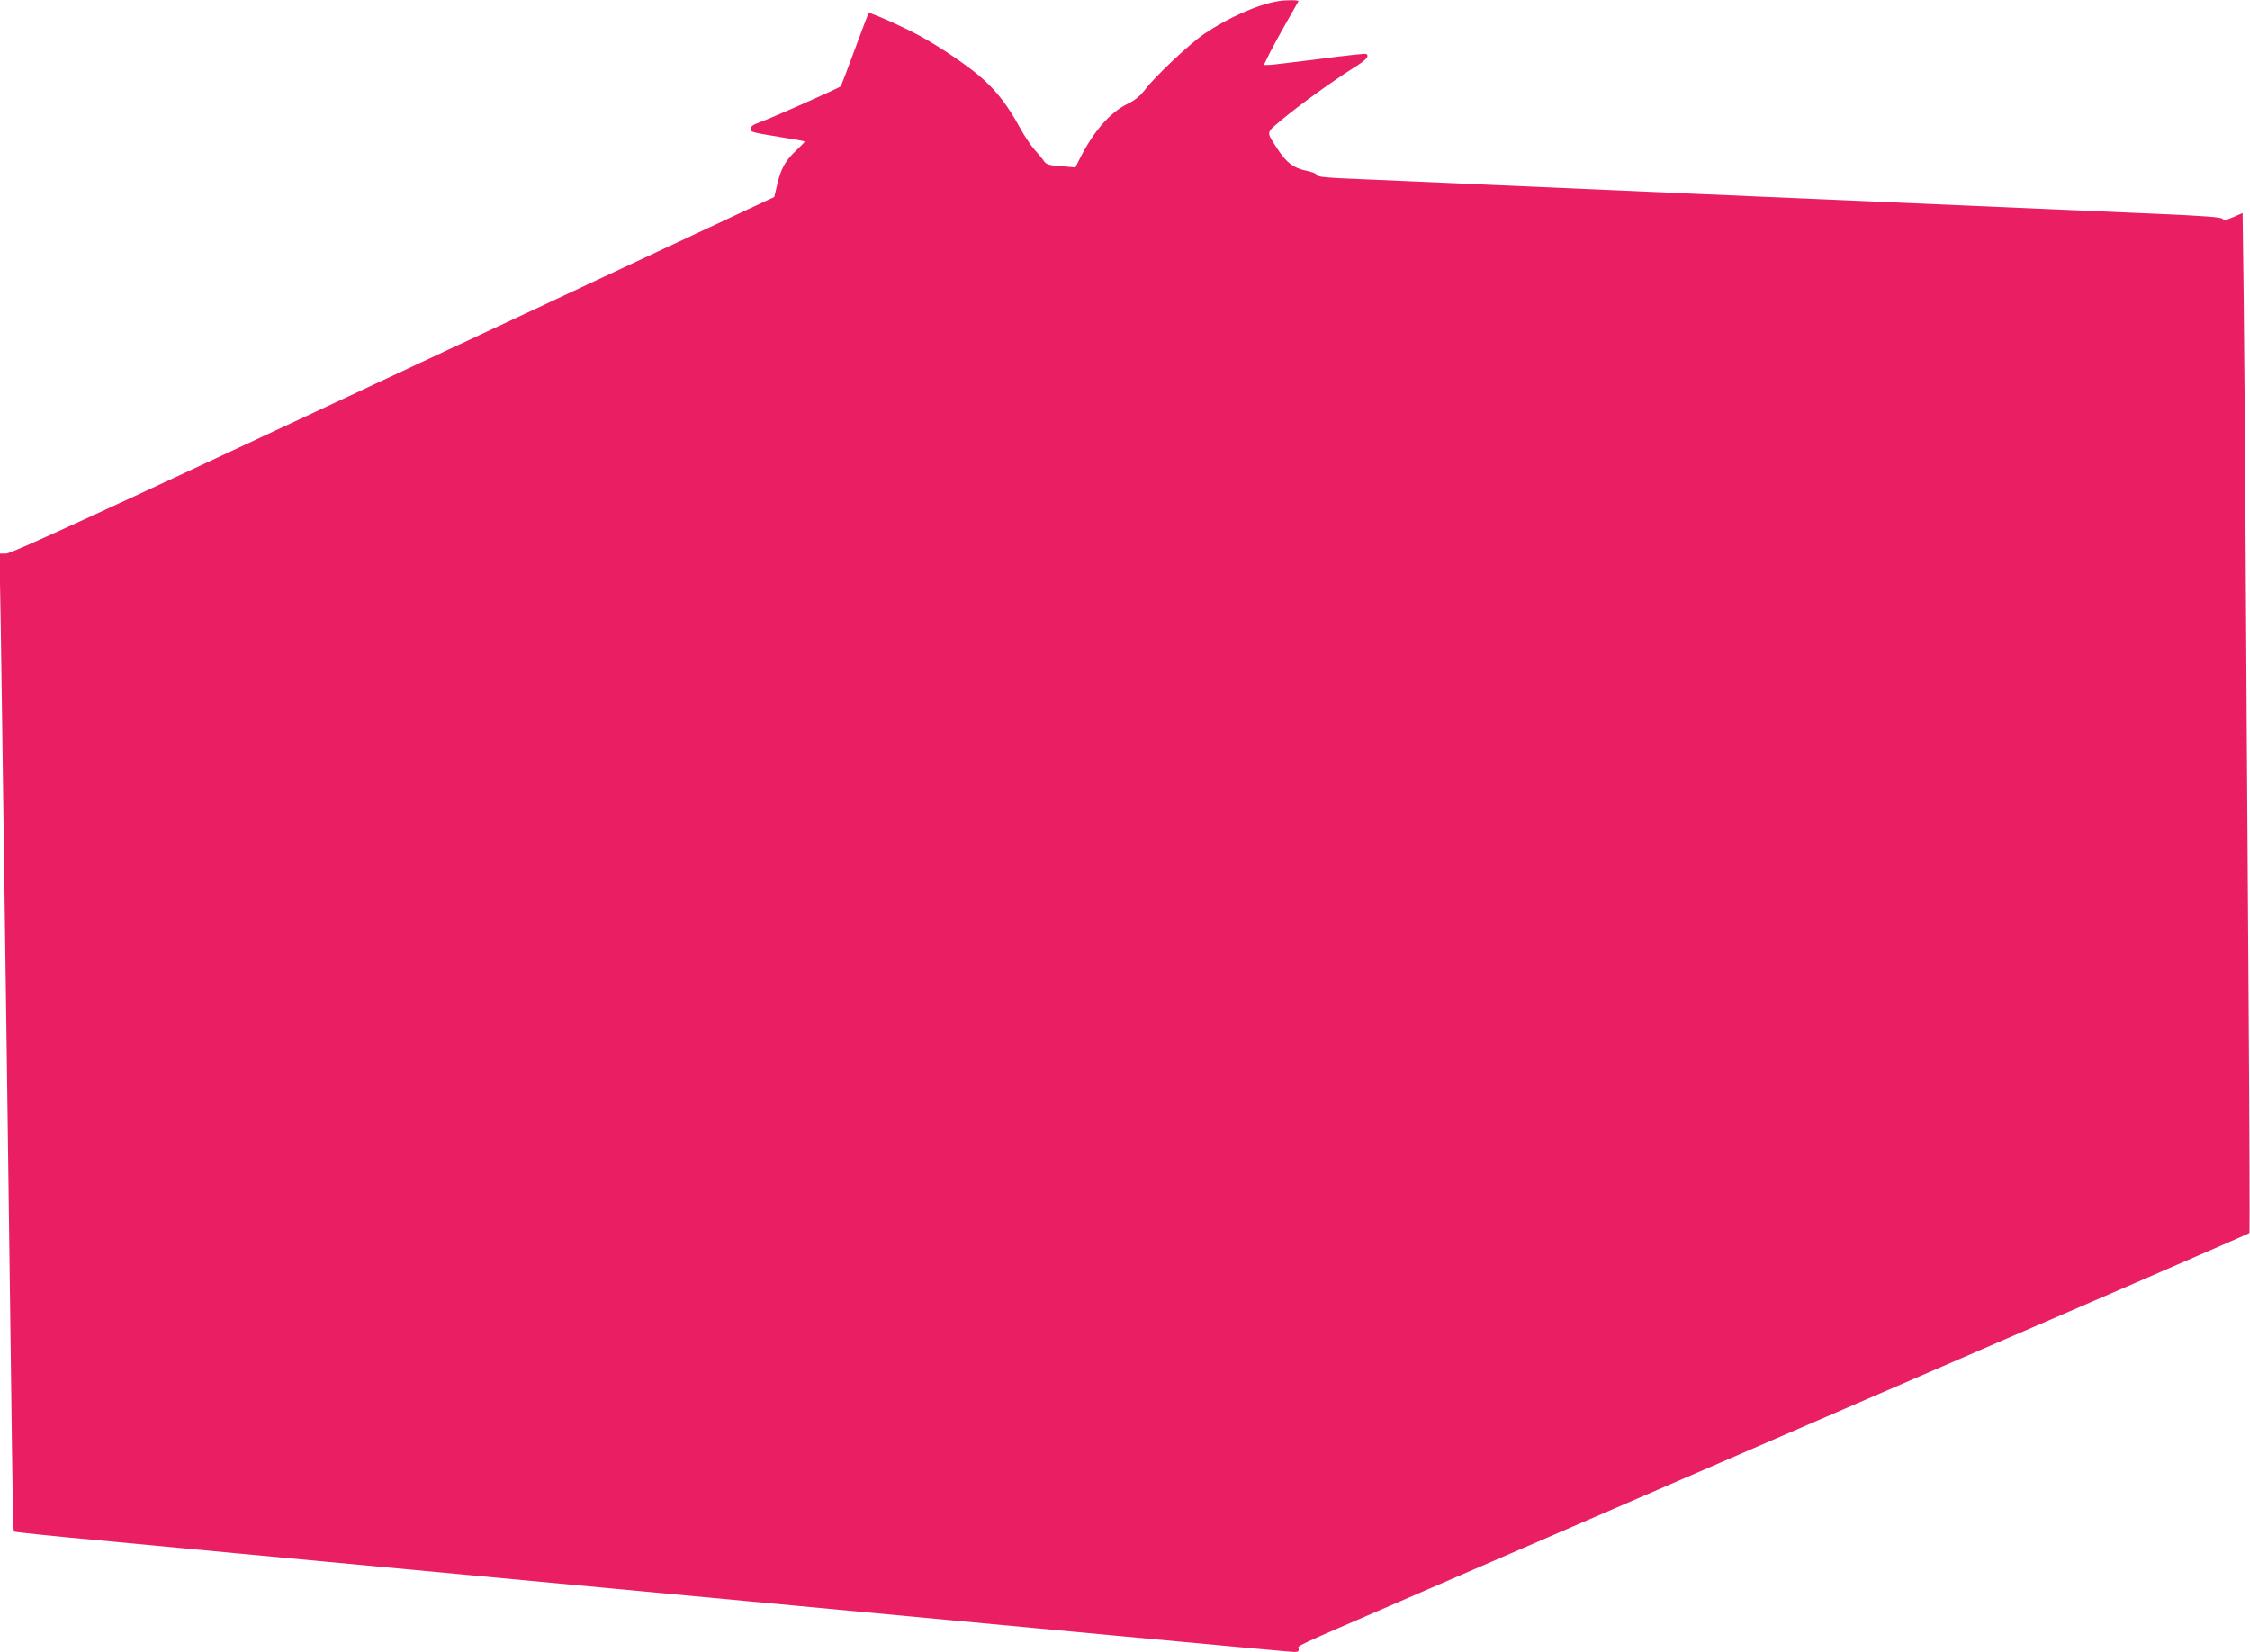<?xml version="1.0" standalone="no"?>
<!DOCTYPE svg PUBLIC "-//W3C//DTD SVG 20010904//EN"
 "http://www.w3.org/TR/2001/REC-SVG-20010904/DTD/svg10.dtd">
<svg version="1.0" xmlns="http://www.w3.org/2000/svg"
 width="1280pt" height="940pt" viewBox="0 0 1280 940"
 preserveAspectRatio="xMidYMid meet">
<g transform="translate(0,940) scale(0.1,-0.1)"
fill="#e91e63" stroke="none">
<path d="M7270 9393 c-118 -20 -287 -96 -419 -186 -85 -58 -281 -243 -338
-319 -27 -35 -56 -59 -98 -79 -101 -50 -192 -155 -270 -308 l-27 -54 -81 7
c-69 5 -84 10 -97 28 -8 13 -33 43 -56 68 -22 26 -60 82 -83 126 -65 118 -122
194 -203 269 -77 71 -241 183 -369 253 -97 52 -281 134 -287 127 -3 -3 -38
-96 -79 -207 -41 -112 -77 -206 -81 -210 -10 -10 -397 -182 -460 -204 -36 -13
-52 -24 -52 -36 0 -20 0 -20 175 -49 72 -11 131 -22 133 -24 2 -2 -20 -25 -48
-51 -62 -58 -88 -105 -109 -197 l-16 -68 -2165 -1014 c-1685 -790 -2174 -1014
-2204 -1015 l-39 0 7 -392 c3 -216 11 -721 16 -1123 6 -401 14 -1045 20 -1430
5 -385 14 -1069 20 -1520 14 -1081 14 -1092 21 -1100 4 -3 222 -26 485 -50
264 -25 621 -59 794 -75 173 -16 1134 -106 2135 -200 1001 -94 2275 -213 2830
-265 556 -52 1023 -95 1038 -95 21 0 27 4 25 17 -4 21 -53 -2 577 271 1250
541 3570 1546 4174 1808 359 156 656 285 658 288 2 2 0 676 -6 1498 -6 821
-13 1923 -16 2448 -3 525 -8 1158 -11 1406 l-6 452 -52 -23 c-42 -18 -54 -20
-62 -10 -7 9 -105 17 -389 29 -802 34 -4516 196 -4637 202 -91 5 -128 10 -128
19 0 7 -26 17 -60 24 -71 14 -114 48 -164 126 -64 100 -67 85 33 169 99 82
283 215 404 291 70 44 90 66 69 78 -4 3 -124 -10 -267 -29 -143 -18 -272 -34
-288 -34 l-27 0 36 73 c20 39 64 119 97 177 33 58 62 108 64 113 4 7 -73 8
-117 0z"/>
</g>
</svg>
